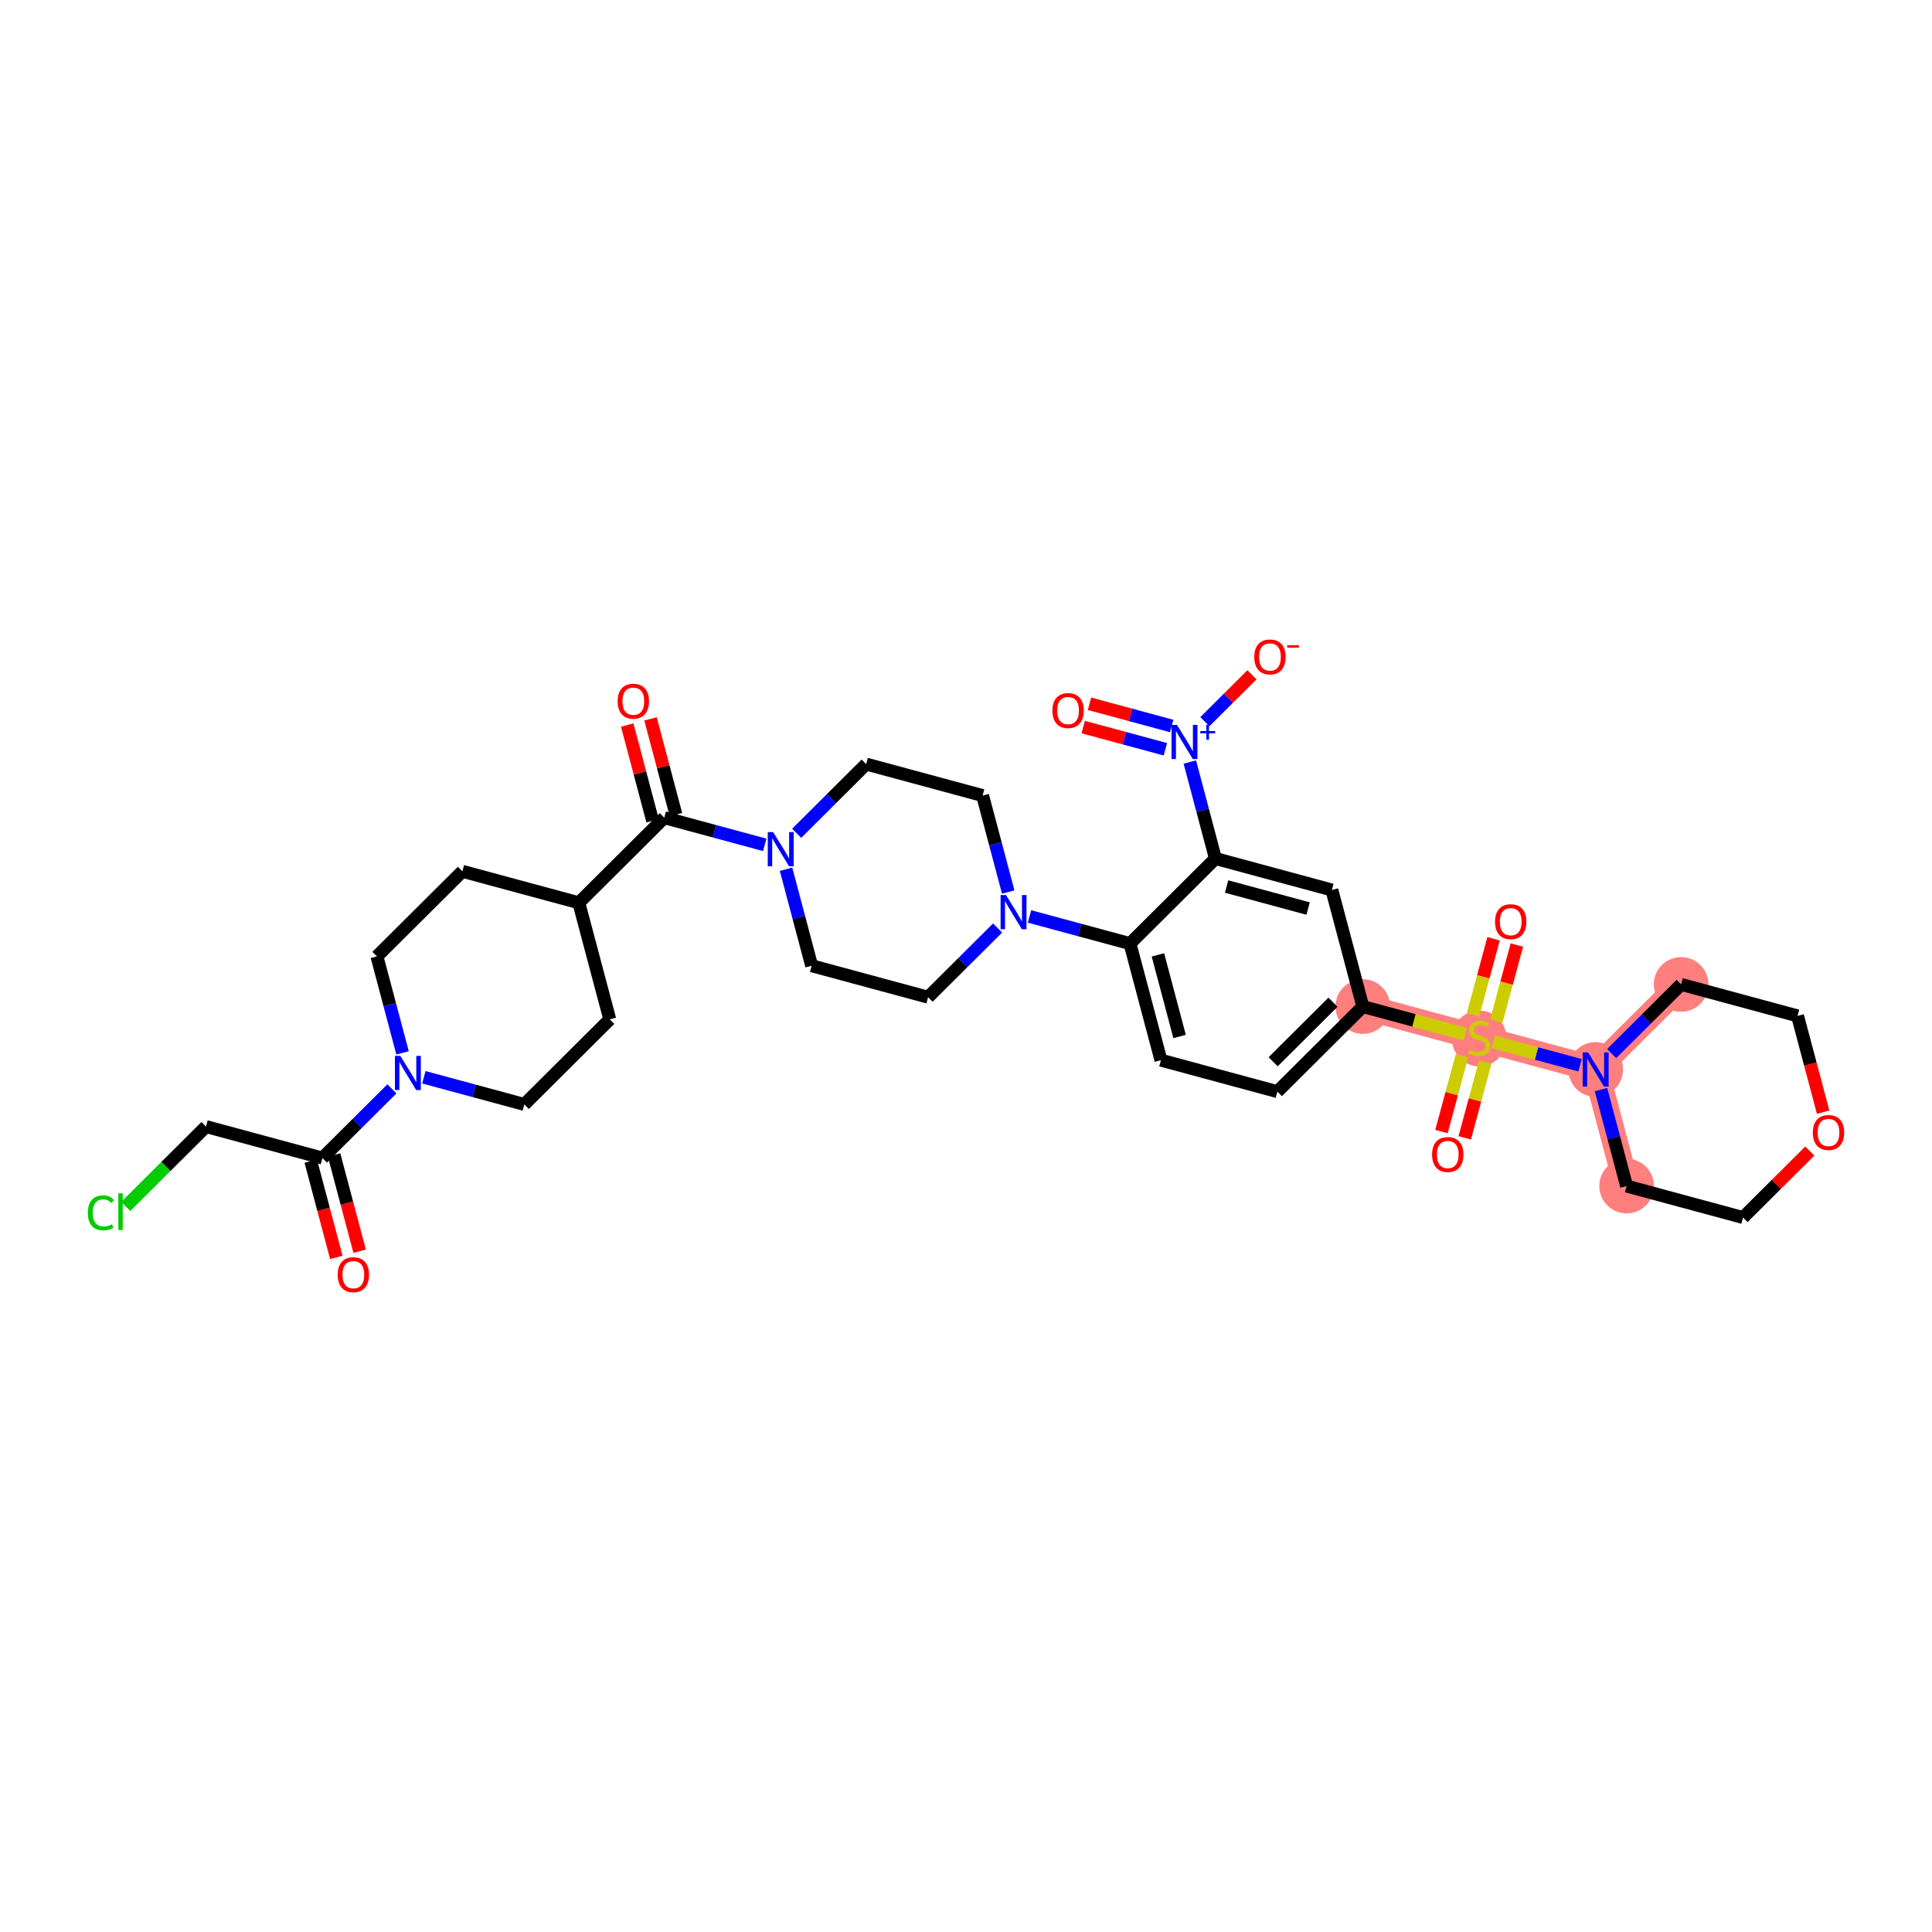 <?xml version='1.0' encoding='iso-8859-1'?>
<svg version='1.1' baseProfile='full'
              xmlns='http://www.w3.org/2000/svg'
                      xmlns:rdkit='http://www.rdkit.org/xml'
                      xmlns:xlink='http://www.w3.org/1999/xlink'
                  xml:space='preserve'
width='300px' height='300px' viewBox='0 0 300 300'>
<!-- END OF HEADER -->
<rect style='opacity:1.0;fill:#FFFFFF;stroke:none' width='300' height='300' x='0' y='0'> </rect>
<rect style='opacity:1.0;fill:#FFFFFF;stroke:none' width='300' height='300' x='0' y='0'> </rect>
<path d='M 211.618,156.296 L 229.696,161.183' style='fill:none;fill-rule:evenodd;stroke:#FF7F7F;stroke-width:4.0px;stroke-linecap:butt;stroke-linejoin:miter;stroke-opacity:1' />
<path d='M 229.696,161.183 L 247.773,166.071' style='fill:none;fill-rule:evenodd;stroke:#FF7F7F;stroke-width:4.0px;stroke-linecap:butt;stroke-linejoin:miter;stroke-opacity:1' />
<path d='M 247.773,166.071 L 252.58,184.17' style='fill:none;fill-rule:evenodd;stroke:#FF7F7F;stroke-width:4.0px;stroke-linecap:butt;stroke-linejoin:miter;stroke-opacity:1' />
<path d='M 247.773,166.071 L 261.045,152.859' style='fill:none;fill-rule:evenodd;stroke:#FF7F7F;stroke-width:4.0px;stroke-linecap:butt;stroke-linejoin:miter;stroke-opacity:1' />
<ellipse cx='211.618' cy='156.296' rx='3.745' ry='3.745'  style='fill:#FF7F7F;fill-rule:evenodd;stroke:#FF7F7F;stroke-width:1.0px;stroke-linecap:butt;stroke-linejoin:miter;stroke-opacity:1' />
<ellipse cx='229.696' cy='161.255' rx='3.745' ry='3.84'  style='fill:#FF7F7F;fill-rule:evenodd;stroke:#FF7F7F;stroke-width:1.0px;stroke-linecap:butt;stroke-linejoin:miter;stroke-opacity:1' />
<ellipse cx='247.773' cy='166.071' rx='3.745' ry='3.75'  style='fill:#FF7F7F;fill-rule:evenodd;stroke:#FF7F7F;stroke-width:1.0px;stroke-linecap:butt;stroke-linejoin:miter;stroke-opacity:1' />
<ellipse cx='252.58' cy='184.17' rx='3.745' ry='3.745'  style='fill:#FF7F7F;fill-rule:evenodd;stroke:#FF7F7F;stroke-width:1.0px;stroke-linecap:butt;stroke-linejoin:miter;stroke-opacity:1' />
<ellipse cx='261.045' cy='152.859' rx='3.745' ry='3.745'  style='fill:#FF7F7F;fill-rule:evenodd;stroke:#FF7F7F;stroke-width:1.0px;stroke-linecap:butt;stroke-linejoin:miter;stroke-opacity:1' />
<path class='bond-0 atom-0 atom-1' d='M 55.844,194.29 L 53.859,186.815' style='fill:none;fill-rule:evenodd;stroke:#FF0000;stroke-width:2.0px;stroke-linecap:butt;stroke-linejoin:miter;stroke-opacity:1' />
<path class='bond-0 atom-0 atom-1' d='M 53.859,186.815 L 51.874,179.34' style='fill:none;fill-rule:evenodd;stroke:#000000;stroke-width:2.0px;stroke-linecap:butt;stroke-linejoin:miter;stroke-opacity:1' />
<path class='bond-0 atom-0 atom-1' d='M 52.224,195.251 L 50.239,187.776' style='fill:none;fill-rule:evenodd;stroke:#FF0000;stroke-width:2.0px;stroke-linecap:butt;stroke-linejoin:miter;stroke-opacity:1' />
<path class='bond-0 atom-0 atom-1' d='M 50.239,187.776 L 48.255,180.301' style='fill:none;fill-rule:evenodd;stroke:#000000;stroke-width:2.0px;stroke-linecap:butt;stroke-linejoin:miter;stroke-opacity:1' />
<path class='bond-1 atom-1 atom-2' d='M 50.065,179.821 L 31.987,174.933' style='fill:none;fill-rule:evenodd;stroke:#000000;stroke-width:2.0px;stroke-linecap:butt;stroke-linejoin:miter;stroke-opacity:1' />
<path class='bond-3 atom-1 atom-4' d='M 50.065,179.821 L 55.461,174.449' style='fill:none;fill-rule:evenodd;stroke:#000000;stroke-width:2.0px;stroke-linecap:butt;stroke-linejoin:miter;stroke-opacity:1' />
<path class='bond-3 atom-1 atom-4' d='M 55.461,174.449 L 60.856,169.077' style='fill:none;fill-rule:evenodd;stroke:#0000FF;stroke-width:2.0px;stroke-linecap:butt;stroke-linejoin:miter;stroke-opacity:1' />
<path class='bond-2 atom-2 atom-3' d='M 31.987,174.933 L 25.757,181.135' style='fill:none;fill-rule:evenodd;stroke:#000000;stroke-width:2.0px;stroke-linecap:butt;stroke-linejoin:miter;stroke-opacity:1' />
<path class='bond-2 atom-2 atom-3' d='M 25.757,181.135 L 19.528,187.336' style='fill:none;fill-rule:evenodd;stroke:#00CC00;stroke-width:2.0px;stroke-linecap:butt;stroke-linejoin:miter;stroke-opacity:1' />
<path class='bond-4 atom-4 atom-5' d='M 62.508,163.489 L 60.519,155.999' style='fill:none;fill-rule:evenodd;stroke:#0000FF;stroke-width:2.0px;stroke-linecap:butt;stroke-linejoin:miter;stroke-opacity:1' />
<path class='bond-4 atom-4 atom-5' d='M 60.519,155.999 L 58.53,148.509' style='fill:none;fill-rule:evenodd;stroke:#000000;stroke-width:2.0px;stroke-linecap:butt;stroke-linejoin:miter;stroke-opacity:1' />
<path class='bond-35 atom-35 atom-4' d='M 81.414,171.496 L 73.615,169.387' style='fill:none;fill-rule:evenodd;stroke:#000000;stroke-width:2.0px;stroke-linecap:butt;stroke-linejoin:miter;stroke-opacity:1' />
<path class='bond-35 atom-35 atom-4' d='M 73.615,169.387 L 65.815,167.279' style='fill:none;fill-rule:evenodd;stroke:#0000FF;stroke-width:2.0px;stroke-linecap:butt;stroke-linejoin:miter;stroke-opacity:1' />
<path class='bond-5 atom-5 atom-6' d='M 58.53,148.509 L 71.801,135.297' style='fill:none;fill-rule:evenodd;stroke:#000000;stroke-width:2.0px;stroke-linecap:butt;stroke-linejoin:miter;stroke-opacity:1' />
<path class='bond-6 atom-6 atom-7' d='M 71.801,135.297 L 89.879,140.184' style='fill:none;fill-rule:evenodd;stroke:#000000;stroke-width:2.0px;stroke-linecap:butt;stroke-linejoin:miter;stroke-opacity:1' />
<path class='bond-7 atom-7 atom-8' d='M 89.879,140.184 L 103.151,126.972' style='fill:none;fill-rule:evenodd;stroke:#000000;stroke-width:2.0px;stroke-linecap:butt;stroke-linejoin:miter;stroke-opacity:1' />
<path class='bond-33 atom-7 atom-34' d='M 89.879,140.184 L 94.685,158.284' style='fill:none;fill-rule:evenodd;stroke:#000000;stroke-width:2.0px;stroke-linecap:butt;stroke-linejoin:miter;stroke-opacity:1' />
<path class='bond-8 atom-8 atom-9' d='M 104.96,126.491 L 102.986,119.058' style='fill:none;fill-rule:evenodd;stroke:#000000;stroke-width:2.0px;stroke-linecap:butt;stroke-linejoin:miter;stroke-opacity:1' />
<path class='bond-8 atom-8 atom-9' d='M 102.986,119.058 L 101.012,111.624' style='fill:none;fill-rule:evenodd;stroke:#FF0000;stroke-width:2.0px;stroke-linecap:butt;stroke-linejoin:miter;stroke-opacity:1' />
<path class='bond-8 atom-8 atom-9' d='M 101.341,127.452 L 99.367,120.019' style='fill:none;fill-rule:evenodd;stroke:#000000;stroke-width:2.0px;stroke-linecap:butt;stroke-linejoin:miter;stroke-opacity:1' />
<path class='bond-8 atom-8 atom-9' d='M 99.367,120.019 L 97.393,112.585' style='fill:none;fill-rule:evenodd;stroke:#FF0000;stroke-width:2.0px;stroke-linecap:butt;stroke-linejoin:miter;stroke-opacity:1' />
<path class='bond-9 atom-8 atom-10' d='M 103.151,126.972 L 110.95,129.08' style='fill:none;fill-rule:evenodd;stroke:#000000;stroke-width:2.0px;stroke-linecap:butt;stroke-linejoin:miter;stroke-opacity:1' />
<path class='bond-9 atom-8 atom-10' d='M 110.95,129.08 L 118.749,131.189' style='fill:none;fill-rule:evenodd;stroke:#0000FF;stroke-width:2.0px;stroke-linecap:butt;stroke-linejoin:miter;stroke-opacity:1' />
<path class='bond-10 atom-10 atom-11' d='M 122.057,134.979 L 124.046,142.469' style='fill:none;fill-rule:evenodd;stroke:#0000FF;stroke-width:2.0px;stroke-linecap:butt;stroke-linejoin:miter;stroke-opacity:1' />
<path class='bond-10 atom-10 atom-11' d='M 124.046,142.469 L 126.035,149.959' style='fill:none;fill-rule:evenodd;stroke:#000000;stroke-width:2.0px;stroke-linecap:butt;stroke-linejoin:miter;stroke-opacity:1' />
<path class='bond-36 atom-33 atom-10' d='M 134.5,118.647 L 129.104,124.019' style='fill:none;fill-rule:evenodd;stroke:#000000;stroke-width:2.0px;stroke-linecap:butt;stroke-linejoin:miter;stroke-opacity:1' />
<path class='bond-36 atom-33 atom-10' d='M 129.104,124.019 L 123.708,129.391' style='fill:none;fill-rule:evenodd;stroke:#0000FF;stroke-width:2.0px;stroke-linecap:butt;stroke-linejoin:miter;stroke-opacity:1' />
<path class='bond-11 atom-11 atom-12' d='M 126.035,149.959 L 144.113,154.846' style='fill:none;fill-rule:evenodd;stroke:#000000;stroke-width:2.0px;stroke-linecap:butt;stroke-linejoin:miter;stroke-opacity:1' />
<path class='bond-12 atom-12 atom-13' d='M 144.113,154.846 L 149.509,149.474' style='fill:none;fill-rule:evenodd;stroke:#000000;stroke-width:2.0px;stroke-linecap:butt;stroke-linejoin:miter;stroke-opacity:1' />
<path class='bond-12 atom-12 atom-13' d='M 149.509,149.474 L 154.905,144.102' style='fill:none;fill-rule:evenodd;stroke:#0000FF;stroke-width:2.0px;stroke-linecap:butt;stroke-linejoin:miter;stroke-opacity:1' />
<path class='bond-13 atom-13 atom-14' d='M 159.864,142.304 L 167.663,144.413' style='fill:none;fill-rule:evenodd;stroke:#0000FF;stroke-width:2.0px;stroke-linecap:butt;stroke-linejoin:miter;stroke-opacity:1' />
<path class='bond-13 atom-13 atom-14' d='M 167.663,144.413 L 175.462,146.521' style='fill:none;fill-rule:evenodd;stroke:#000000;stroke-width:2.0px;stroke-linecap:butt;stroke-linejoin:miter;stroke-opacity:1' />
<path class='bond-31 atom-13 atom-32' d='M 156.556,138.514 L 154.567,131.024' style='fill:none;fill-rule:evenodd;stroke:#0000FF;stroke-width:2.0px;stroke-linecap:butt;stroke-linejoin:miter;stroke-opacity:1' />
<path class='bond-31 atom-13 atom-32' d='M 154.567,131.024 L 152.578,123.534' style='fill:none;fill-rule:evenodd;stroke:#000000;stroke-width:2.0px;stroke-linecap:butt;stroke-linejoin:miter;stroke-opacity:1' />
<path class='bond-14 atom-14 atom-15' d='M 175.462,146.521 L 180.268,164.621' style='fill:none;fill-rule:evenodd;stroke:#000000;stroke-width:2.0px;stroke-linecap:butt;stroke-linejoin:miter;stroke-opacity:1' />
<path class='bond-14 atom-14 atom-15' d='M 179.803,148.275 L 183.167,160.945' style='fill:none;fill-rule:evenodd;stroke:#000000;stroke-width:2.0px;stroke-linecap:butt;stroke-linejoin:miter;stroke-opacity:1' />
<path class='bond-37 atom-28 atom-14' d='M 188.733,133.309 L 175.462,146.521' style='fill:none;fill-rule:evenodd;stroke:#000000;stroke-width:2.0px;stroke-linecap:butt;stroke-linejoin:miter;stroke-opacity:1' />
<path class='bond-15 atom-15 atom-16' d='M 180.268,164.621 L 198.346,169.508' style='fill:none;fill-rule:evenodd;stroke:#000000;stroke-width:2.0px;stroke-linecap:butt;stroke-linejoin:miter;stroke-opacity:1' />
<path class='bond-16 atom-16 atom-17' d='M 198.346,169.508 L 211.618,156.296' style='fill:none;fill-rule:evenodd;stroke:#000000;stroke-width:2.0px;stroke-linecap:butt;stroke-linejoin:miter;stroke-opacity:1' />
<path class='bond-16 atom-16 atom-17' d='M 197.694,164.872 L 206.985,155.624' style='fill:none;fill-rule:evenodd;stroke:#000000;stroke-width:2.0px;stroke-linecap:butt;stroke-linejoin:miter;stroke-opacity:1' />
<path class='bond-17 atom-17 atom-18' d='M 211.618,156.296 L 219.572,158.447' style='fill:none;fill-rule:evenodd;stroke:#000000;stroke-width:2.0px;stroke-linecap:butt;stroke-linejoin:miter;stroke-opacity:1' />
<path class='bond-17 atom-17 atom-18' d='M 219.572,158.447 L 227.527,160.597' style='fill:none;fill-rule:evenodd;stroke:#CCCC00;stroke-width:2.0px;stroke-linecap:butt;stroke-linejoin:miter;stroke-opacity:1' />
<path class='bond-26 atom-17 atom-27' d='M 211.618,156.296 L 206.811,138.197' style='fill:none;fill-rule:evenodd;stroke:#000000;stroke-width:2.0px;stroke-linecap:butt;stroke-linejoin:miter;stroke-opacity:1' />
<path class='bond-18 atom-18 atom-19' d='M 227.008,163.949 L 225.419,169.828' style='fill:none;fill-rule:evenodd;stroke:#CCCC00;stroke-width:2.0px;stroke-linecap:butt;stroke-linejoin:miter;stroke-opacity:1' />
<path class='bond-18 atom-18 atom-19' d='M 225.419,169.828 L 223.829,175.707' style='fill:none;fill-rule:evenodd;stroke:#FF0000;stroke-width:2.0px;stroke-linecap:butt;stroke-linejoin:miter;stroke-opacity:1' />
<path class='bond-18 atom-18 atom-19' d='M 230.623,164.927 L 229.034,170.806' style='fill:none;fill-rule:evenodd;stroke:#CCCC00;stroke-width:2.0px;stroke-linecap:butt;stroke-linejoin:miter;stroke-opacity:1' />
<path class='bond-18 atom-18 atom-19' d='M 229.034,170.806 L 227.445,176.684' style='fill:none;fill-rule:evenodd;stroke:#FF0000;stroke-width:2.0px;stroke-linecap:butt;stroke-linejoin:miter;stroke-opacity:1' />
<path class='bond-19 atom-18 atom-20' d='M 232.345,158.56 L 233.942,152.653' style='fill:none;fill-rule:evenodd;stroke:#CCCC00;stroke-width:2.0px;stroke-linecap:butt;stroke-linejoin:miter;stroke-opacity:1' />
<path class='bond-19 atom-18 atom-20' d='M 233.942,152.653 L 235.539,146.746' style='fill:none;fill-rule:evenodd;stroke:#FF0000;stroke-width:2.0px;stroke-linecap:butt;stroke-linejoin:miter;stroke-opacity:1' />
<path class='bond-19 atom-18 atom-20' d='M 228.729,157.582 L 230.326,151.675' style='fill:none;fill-rule:evenodd;stroke:#CCCC00;stroke-width:2.0px;stroke-linecap:butt;stroke-linejoin:miter;stroke-opacity:1' />
<path class='bond-19 atom-18 atom-20' d='M 230.326,151.675 L 231.923,145.768' style='fill:none;fill-rule:evenodd;stroke:#FF0000;stroke-width:2.0px;stroke-linecap:butt;stroke-linejoin:miter;stroke-opacity:1' />
<path class='bond-20 atom-18 atom-21' d='M 231.864,161.77 L 238.607,163.593' style='fill:none;fill-rule:evenodd;stroke:#CCCC00;stroke-width:2.0px;stroke-linecap:butt;stroke-linejoin:miter;stroke-opacity:1' />
<path class='bond-20 atom-18 atom-21' d='M 238.607,163.593 L 245.35,165.416' style='fill:none;fill-rule:evenodd;stroke:#0000FF;stroke-width:2.0px;stroke-linecap:butt;stroke-linejoin:miter;stroke-opacity:1' />
<path class='bond-21 atom-21 atom-22' d='M 248.602,169.191 L 250.591,176.681' style='fill:none;fill-rule:evenodd;stroke:#0000FF;stroke-width:2.0px;stroke-linecap:butt;stroke-linejoin:miter;stroke-opacity:1' />
<path class='bond-21 atom-21 atom-22' d='M 250.591,176.681 L 252.58,184.17' style='fill:none;fill-rule:evenodd;stroke:#000000;stroke-width:2.0px;stroke-linecap:butt;stroke-linejoin:miter;stroke-opacity:1' />
<path class='bond-38 atom-26 atom-21' d='M 261.045,152.859 L 255.649,158.231' style='fill:none;fill-rule:evenodd;stroke:#000000;stroke-width:2.0px;stroke-linecap:butt;stroke-linejoin:miter;stroke-opacity:1' />
<path class='bond-38 atom-26 atom-21' d='M 255.649,158.231 L 250.253,163.602' style='fill:none;fill-rule:evenodd;stroke:#0000FF;stroke-width:2.0px;stroke-linecap:butt;stroke-linejoin:miter;stroke-opacity:1' />
<path class='bond-22 atom-22 atom-23' d='M 252.58,184.17 L 270.658,189.058' style='fill:none;fill-rule:evenodd;stroke:#000000;stroke-width:2.0px;stroke-linecap:butt;stroke-linejoin:miter;stroke-opacity:1' />
<path class='bond-23 atom-23 atom-24' d='M 270.658,189.058 L 275.842,183.896' style='fill:none;fill-rule:evenodd;stroke:#000000;stroke-width:2.0px;stroke-linecap:butt;stroke-linejoin:miter;stroke-opacity:1' />
<path class='bond-23 atom-23 atom-24' d='M 275.842,183.896 L 281.026,178.735' style='fill:none;fill-rule:evenodd;stroke:#FF0000;stroke-width:2.0px;stroke-linecap:butt;stroke-linejoin:miter;stroke-opacity:1' />
<path class='bond-24 atom-24 atom-25' d='M 283.093,172.696 L 281.108,165.221' style='fill:none;fill-rule:evenodd;stroke:#FF0000;stroke-width:2.0px;stroke-linecap:butt;stroke-linejoin:miter;stroke-opacity:1' />
<path class='bond-24 atom-24 atom-25' d='M 281.108,165.221 L 279.123,157.746' style='fill:none;fill-rule:evenodd;stroke:#000000;stroke-width:2.0px;stroke-linecap:butt;stroke-linejoin:miter;stroke-opacity:1' />
<path class='bond-25 atom-25 atom-26' d='M 279.123,157.746 L 261.045,152.859' style='fill:none;fill-rule:evenodd;stroke:#000000;stroke-width:2.0px;stroke-linecap:butt;stroke-linejoin:miter;stroke-opacity:1' />
<path class='bond-27 atom-27 atom-28' d='M 206.811,138.197 L 188.733,133.309' style='fill:none;fill-rule:evenodd;stroke:#000000;stroke-width:2.0px;stroke-linecap:butt;stroke-linejoin:miter;stroke-opacity:1' />
<path class='bond-27 atom-27 atom-28' d='M 203.122,141.079 L 190.468,137.658' style='fill:none;fill-rule:evenodd;stroke:#000000;stroke-width:2.0px;stroke-linecap:butt;stroke-linejoin:miter;stroke-opacity:1' />
<path class='bond-28 atom-28 atom-29' d='M 188.733,133.309 L 186.745,125.819' style='fill:none;fill-rule:evenodd;stroke:#000000;stroke-width:2.0px;stroke-linecap:butt;stroke-linejoin:miter;stroke-opacity:1' />
<path class='bond-28 atom-28 atom-29' d='M 186.745,125.819 L 184.756,118.329' style='fill:none;fill-rule:evenodd;stroke:#0000FF;stroke-width:2.0px;stroke-linecap:butt;stroke-linejoin:miter;stroke-opacity:1' />
<path class='bond-29 atom-29 atom-30' d='M 181.936,112.731 L 175.556,111.007' style='fill:none;fill-rule:evenodd;stroke:#0000FF;stroke-width:2.0px;stroke-linecap:butt;stroke-linejoin:miter;stroke-opacity:1' />
<path class='bond-29 atom-29 atom-30' d='M 175.556,111.007 L 169.176,109.282' style='fill:none;fill-rule:evenodd;stroke:#FF0000;stroke-width:2.0px;stroke-linecap:butt;stroke-linejoin:miter;stroke-opacity:1' />
<path class='bond-29 atom-29 atom-30' d='M 180.959,116.347 L 174.579,114.622' style='fill:none;fill-rule:evenodd;stroke:#0000FF;stroke-width:2.0px;stroke-linecap:butt;stroke-linejoin:miter;stroke-opacity:1' />
<path class='bond-29 atom-29 atom-30' d='M 174.579,114.622 L 168.199,112.897' style='fill:none;fill-rule:evenodd;stroke:#FF0000;stroke-width:2.0px;stroke-linecap:butt;stroke-linejoin:miter;stroke-opacity:1' />
<path class='bond-30 atom-29 atom-31' d='M 187.089,112.062 L 190.748,108.419' style='fill:none;fill-rule:evenodd;stroke:#0000FF;stroke-width:2.0px;stroke-linecap:butt;stroke-linejoin:miter;stroke-opacity:1' />
<path class='bond-30 atom-29 atom-31' d='M 190.748,108.419 L 194.408,104.776' style='fill:none;fill-rule:evenodd;stroke:#FF0000;stroke-width:2.0px;stroke-linecap:butt;stroke-linejoin:miter;stroke-opacity:1' />
<path class='bond-32 atom-32 atom-33' d='M 152.578,123.534 L 134.5,118.647' style='fill:none;fill-rule:evenodd;stroke:#000000;stroke-width:2.0px;stroke-linecap:butt;stroke-linejoin:miter;stroke-opacity:1' />
<path class='bond-34 atom-34 atom-35' d='M 94.685,158.284 L 81.414,171.496' style='fill:none;fill-rule:evenodd;stroke:#000000;stroke-width:2.0px;stroke-linecap:butt;stroke-linejoin:miter;stroke-opacity:1' />
<path  class='atom-0' d='M 52.436 197.935
Q 52.436 196.662, 53.066 195.95
Q 53.695 195.239, 54.871 195.239
Q 56.047 195.239, 56.676 195.95
Q 57.305 196.662, 57.305 197.935
Q 57.305 199.224, 56.669 199.958
Q 56.032 200.684, 54.871 200.684
Q 53.702 200.684, 53.066 199.958
Q 52.436 199.231, 52.436 197.935
M 54.871 200.085
Q 55.68 200.085, 56.114 199.546
Q 56.556 198.999, 56.556 197.935
Q 56.556 196.894, 56.114 196.37
Q 55.68 195.838, 54.871 195.838
Q 54.062 195.838, 53.62 196.362
Q 53.185 196.887, 53.185 197.935
Q 53.185 199.006, 53.62 199.546
Q 54.062 200.085, 54.871 200.085
' fill='#FF0000'/>
<path  class='atom-3' d='M 13.636 188.329
Q 13.636 187.011, 14.251 186.322
Q 14.872 185.625, 16.048 185.625
Q 17.142 185.625, 17.726 186.396
L 17.232 186.801
Q 16.805 186.239, 16.048 186.239
Q 15.247 186.239, 14.82 186.778
Q 14.4 187.31, 14.4 188.329
Q 14.4 189.378, 14.835 189.917
Q 15.277 190.456, 16.131 190.456
Q 16.715 190.456, 17.397 190.104
L 17.607 190.666
Q 17.329 190.846, 16.91 190.951
Q 16.49 191.056, 16.026 191.056
Q 14.872 191.056, 14.251 190.352
Q 13.636 189.647, 13.636 188.329
' fill='#00CC00'/>
<path  class='atom-3' d='M 18.37 185.303
L 19.06 185.303
L 19.06 190.988
L 18.37 190.988
L 18.37 185.303
' fill='#00CC00'/>
<path  class='atom-4' d='M 62.164 163.957
L 63.901 166.766
Q 64.074 167.043, 64.351 167.545
Q 64.628 168.047, 64.643 168.077
L 64.643 163.957
L 65.347 163.957
L 65.347 169.26
L 64.621 169.26
L 62.755 166.189
Q 62.538 165.829, 62.306 165.417
Q 62.081 165.005, 62.014 164.878
L 62.014 169.26
L 61.325 169.26
L 61.325 163.957
L 62.164 163.957
' fill='#0000FF'/>
<path  class='atom-9' d='M 95.91 108.887
Q 95.91 107.614, 96.539 106.902
Q 97.168 106.191, 98.344 106.191
Q 99.52 106.191, 100.149 106.902
Q 100.779 107.614, 100.779 108.887
Q 100.779 110.176, 100.142 110.91
Q 99.505 111.636, 98.344 111.636
Q 97.176 111.636, 96.539 110.91
Q 95.91 110.183, 95.91 108.887
M 98.344 111.037
Q 99.153 111.037, 99.588 110.498
Q 100.03 109.951, 100.03 108.887
Q 100.03 107.846, 99.588 107.322
Q 99.153 106.79, 98.344 106.79
Q 97.535 106.79, 97.093 107.314
Q 96.659 107.839, 96.659 108.887
Q 96.659 109.958, 97.093 110.498
Q 97.535 111.037, 98.344 111.037
' fill='#FF0000'/>
<path  class='atom-10' d='M 120.056 129.208
L 121.794 132.017
Q 121.966 132.294, 122.243 132.796
Q 122.521 133.297, 122.536 133.327
L 122.536 129.208
L 123.24 129.208
L 123.24 134.511
L 122.513 134.511
L 120.648 131.44
Q 120.431 131.08, 120.198 130.668
Q 119.974 130.256, 119.906 130.129
L 119.906 134.511
L 119.217 134.511
L 119.217 129.208
L 120.056 129.208
' fill='#0000FF'/>
<path  class='atom-13' d='M 156.212 138.982
L 157.95 141.791
Q 158.122 142.068, 158.399 142.57
Q 158.676 143.072, 158.691 143.102
L 158.691 138.982
L 159.395 138.982
L 159.395 144.286
L 158.669 144.286
L 156.804 141.214
Q 156.586 140.855, 156.354 140.443
Q 156.129 140.031, 156.062 139.904
L 156.062 144.286
L 155.373 144.286
L 155.373 138.982
L 156.212 138.982
' fill='#0000FF'/>
<path  class='atom-18' d='M 228.197 163.004
Q 228.257 163.026, 228.505 163.131
Q 228.752 163.236, 229.021 163.303
Q 229.299 163.363, 229.568 163.363
Q 230.07 163.363, 230.362 163.124
Q 230.654 162.876, 230.654 162.449
Q 230.654 162.157, 230.505 161.977
Q 230.362 161.798, 230.138 161.7
Q 229.913 161.603, 229.538 161.491
Q 229.066 161.348, 228.782 161.213
Q 228.505 161.079, 228.302 160.794
Q 228.108 160.509, 228.108 160.03
Q 228.108 159.363, 228.557 158.951
Q 229.014 158.539, 229.913 158.539
Q 230.527 158.539, 231.224 158.831
L 231.051 159.408
Q 230.415 159.146, 229.935 159.146
Q 229.418 159.146, 229.134 159.363
Q 228.849 159.573, 228.857 159.94
Q 228.857 160.225, 228.999 160.397
Q 229.149 160.569, 229.358 160.667
Q 229.576 160.764, 229.935 160.876
Q 230.415 161.026, 230.699 161.176
Q 230.984 161.326, 231.186 161.633
Q 231.396 161.933, 231.396 162.449
Q 231.396 163.183, 230.902 163.58
Q 230.415 163.97, 229.598 163.97
Q 229.126 163.97, 228.767 163.865
Q 228.415 163.768, 227.995 163.595
L 228.197 163.004
' fill='#CCCC00'/>
<path  class='atom-19' d='M 222.374 179.276
Q 222.374 178.003, 223.003 177.291
Q 223.632 176.58, 224.808 176.58
Q 225.984 176.58, 226.613 177.291
Q 227.243 178.003, 227.243 179.276
Q 227.243 180.565, 226.606 181.299
Q 225.969 182.025, 224.808 182.025
Q 223.64 182.025, 223.003 181.299
Q 222.374 180.572, 222.374 179.276
M 224.808 181.426
Q 225.617 181.426, 226.052 180.887
Q 226.494 180.34, 226.494 179.276
Q 226.494 178.235, 226.052 177.711
Q 225.617 177.179, 224.808 177.179
Q 223.999 177.179, 223.557 177.703
Q 223.123 178.228, 223.123 179.276
Q 223.123 180.347, 223.557 180.887
Q 223.999 181.426, 224.808 181.426
' fill='#FF0000'/>
<path  class='atom-20' d='M 232.148 143.121
Q 232.148 141.847, 232.778 141.136
Q 233.407 140.424, 234.583 140.424
Q 235.759 140.424, 236.388 141.136
Q 237.017 141.847, 237.017 143.121
Q 237.017 144.409, 236.381 145.143
Q 235.744 145.87, 234.583 145.87
Q 233.414 145.87, 232.778 145.143
Q 232.148 144.416, 232.148 143.121
M 234.583 145.27
Q 235.392 145.27, 235.826 144.731
Q 236.268 144.184, 236.268 143.121
Q 236.268 142.079, 235.826 141.555
Q 235.392 141.023, 234.583 141.023
Q 233.774 141.023, 233.332 141.548
Q 232.898 142.072, 232.898 143.121
Q 232.898 144.192, 233.332 144.731
Q 233.774 145.27, 234.583 145.27
' fill='#FF0000'/>
<path  class='atom-21' d='M 246.601 163.419
L 248.339 166.228
Q 248.511 166.505, 248.788 167.007
Q 249.066 167.509, 249.081 167.539
L 249.081 163.419
L 249.785 163.419
L 249.785 168.723
L 249.058 168.723
L 247.193 165.651
Q 246.976 165.292, 246.743 164.88
Q 246.519 164.468, 246.451 164.34
L 246.451 168.723
L 245.762 168.723
L 245.762 163.419
L 246.601 163.419
' fill='#0000FF'/>
<path  class='atom-24' d='M 281.495 175.861
Q 281.495 174.587, 282.124 173.875
Q 282.753 173.164, 283.929 173.164
Q 285.105 173.164, 285.734 173.875
Q 286.364 174.587, 286.364 175.861
Q 286.364 177.149, 285.727 177.883
Q 285.09 178.61, 283.929 178.61
Q 282.761 178.61, 282.124 177.883
Q 281.495 177.156, 281.495 175.861
M 283.929 178.01
Q 284.738 178.01, 285.173 177.471
Q 285.615 176.924, 285.615 175.861
Q 285.615 174.819, 285.173 174.295
Q 284.738 173.763, 283.929 173.763
Q 283.12 173.763, 282.678 174.287
Q 282.244 174.812, 282.244 175.861
Q 282.244 176.932, 282.678 177.471
Q 283.12 178.01, 283.929 178.01
' fill='#FF0000'/>
<path  class='atom-29' d='M 182.755 112.558
L 184.493 115.367
Q 184.665 115.644, 184.942 116.146
Q 185.219 116.648, 185.234 116.678
L 185.234 112.558
L 185.938 112.558
L 185.938 117.861
L 185.212 117.861
L 183.347 114.79
Q 183.129 114.431, 182.897 114.019
Q 182.672 113.607, 182.605 113.479
L 182.605 117.861
L 181.916 117.861
L 181.916 112.558
L 182.755 112.558
' fill='#0000FF'/>
<path  class='atom-29' d='M 186.383 113.514
L 187.318 113.514
L 187.318 112.53
L 187.733 112.53
L 187.733 113.514
L 188.692 113.514
L 188.692 113.87
L 187.733 113.87
L 187.733 114.859
L 187.318 114.859
L 187.318 113.87
L 186.383 113.87
L 186.383 113.514
' fill='#0000FF'/>
<path  class='atom-30' d='M 163.415 110.337
Q 163.415 109.064, 164.044 108.352
Q 164.673 107.641, 165.849 107.641
Q 167.025 107.641, 167.655 108.352
Q 168.284 109.064, 168.284 110.337
Q 168.284 111.626, 167.647 112.36
Q 167.01 113.086, 165.849 113.086
Q 164.681 113.086, 164.044 112.36
Q 163.415 111.633, 163.415 110.337
M 165.849 112.487
Q 166.658 112.487, 167.093 111.948
Q 167.535 111.401, 167.535 110.337
Q 167.535 109.296, 167.093 108.772
Q 166.658 108.24, 165.849 108.24
Q 165.04 108.24, 164.598 108.764
Q 164.164 109.288, 164.164 110.337
Q 164.164 111.408, 164.598 111.948
Q 165.04 112.487, 165.849 112.487
' fill='#FF0000'/>
<path  class='atom-31' d='M 194.764 102.012
Q 194.764 100.739, 195.393 100.027
Q 196.023 99.316, 197.199 99.316
Q 198.375 99.316, 199.004 100.027
Q 199.633 100.739, 199.633 102.012
Q 199.633 103.301, 198.996 104.035
Q 198.36 104.761, 197.199 104.761
Q 196.03 104.761, 195.393 104.035
Q 194.764 103.308, 194.764 102.012
M 197.199 104.162
Q 198.008 104.162, 198.442 103.623
Q 198.884 103.076, 198.884 102.012
Q 198.884 100.971, 198.442 100.447
Q 198.008 99.915, 197.199 99.915
Q 196.39 99.915, 195.948 100.439
Q 195.513 100.964, 195.513 102.012
Q 195.513 103.084, 195.948 103.623
Q 196.39 104.162, 197.199 104.162
' fill='#FF0000'/>
<path  class='atom-31' d='M 199.88 100.181
L 201.695 100.181
L 201.695 100.577
L 199.88 100.577
L 199.88 100.181
' fill='#FF0000'/>
</svg>
